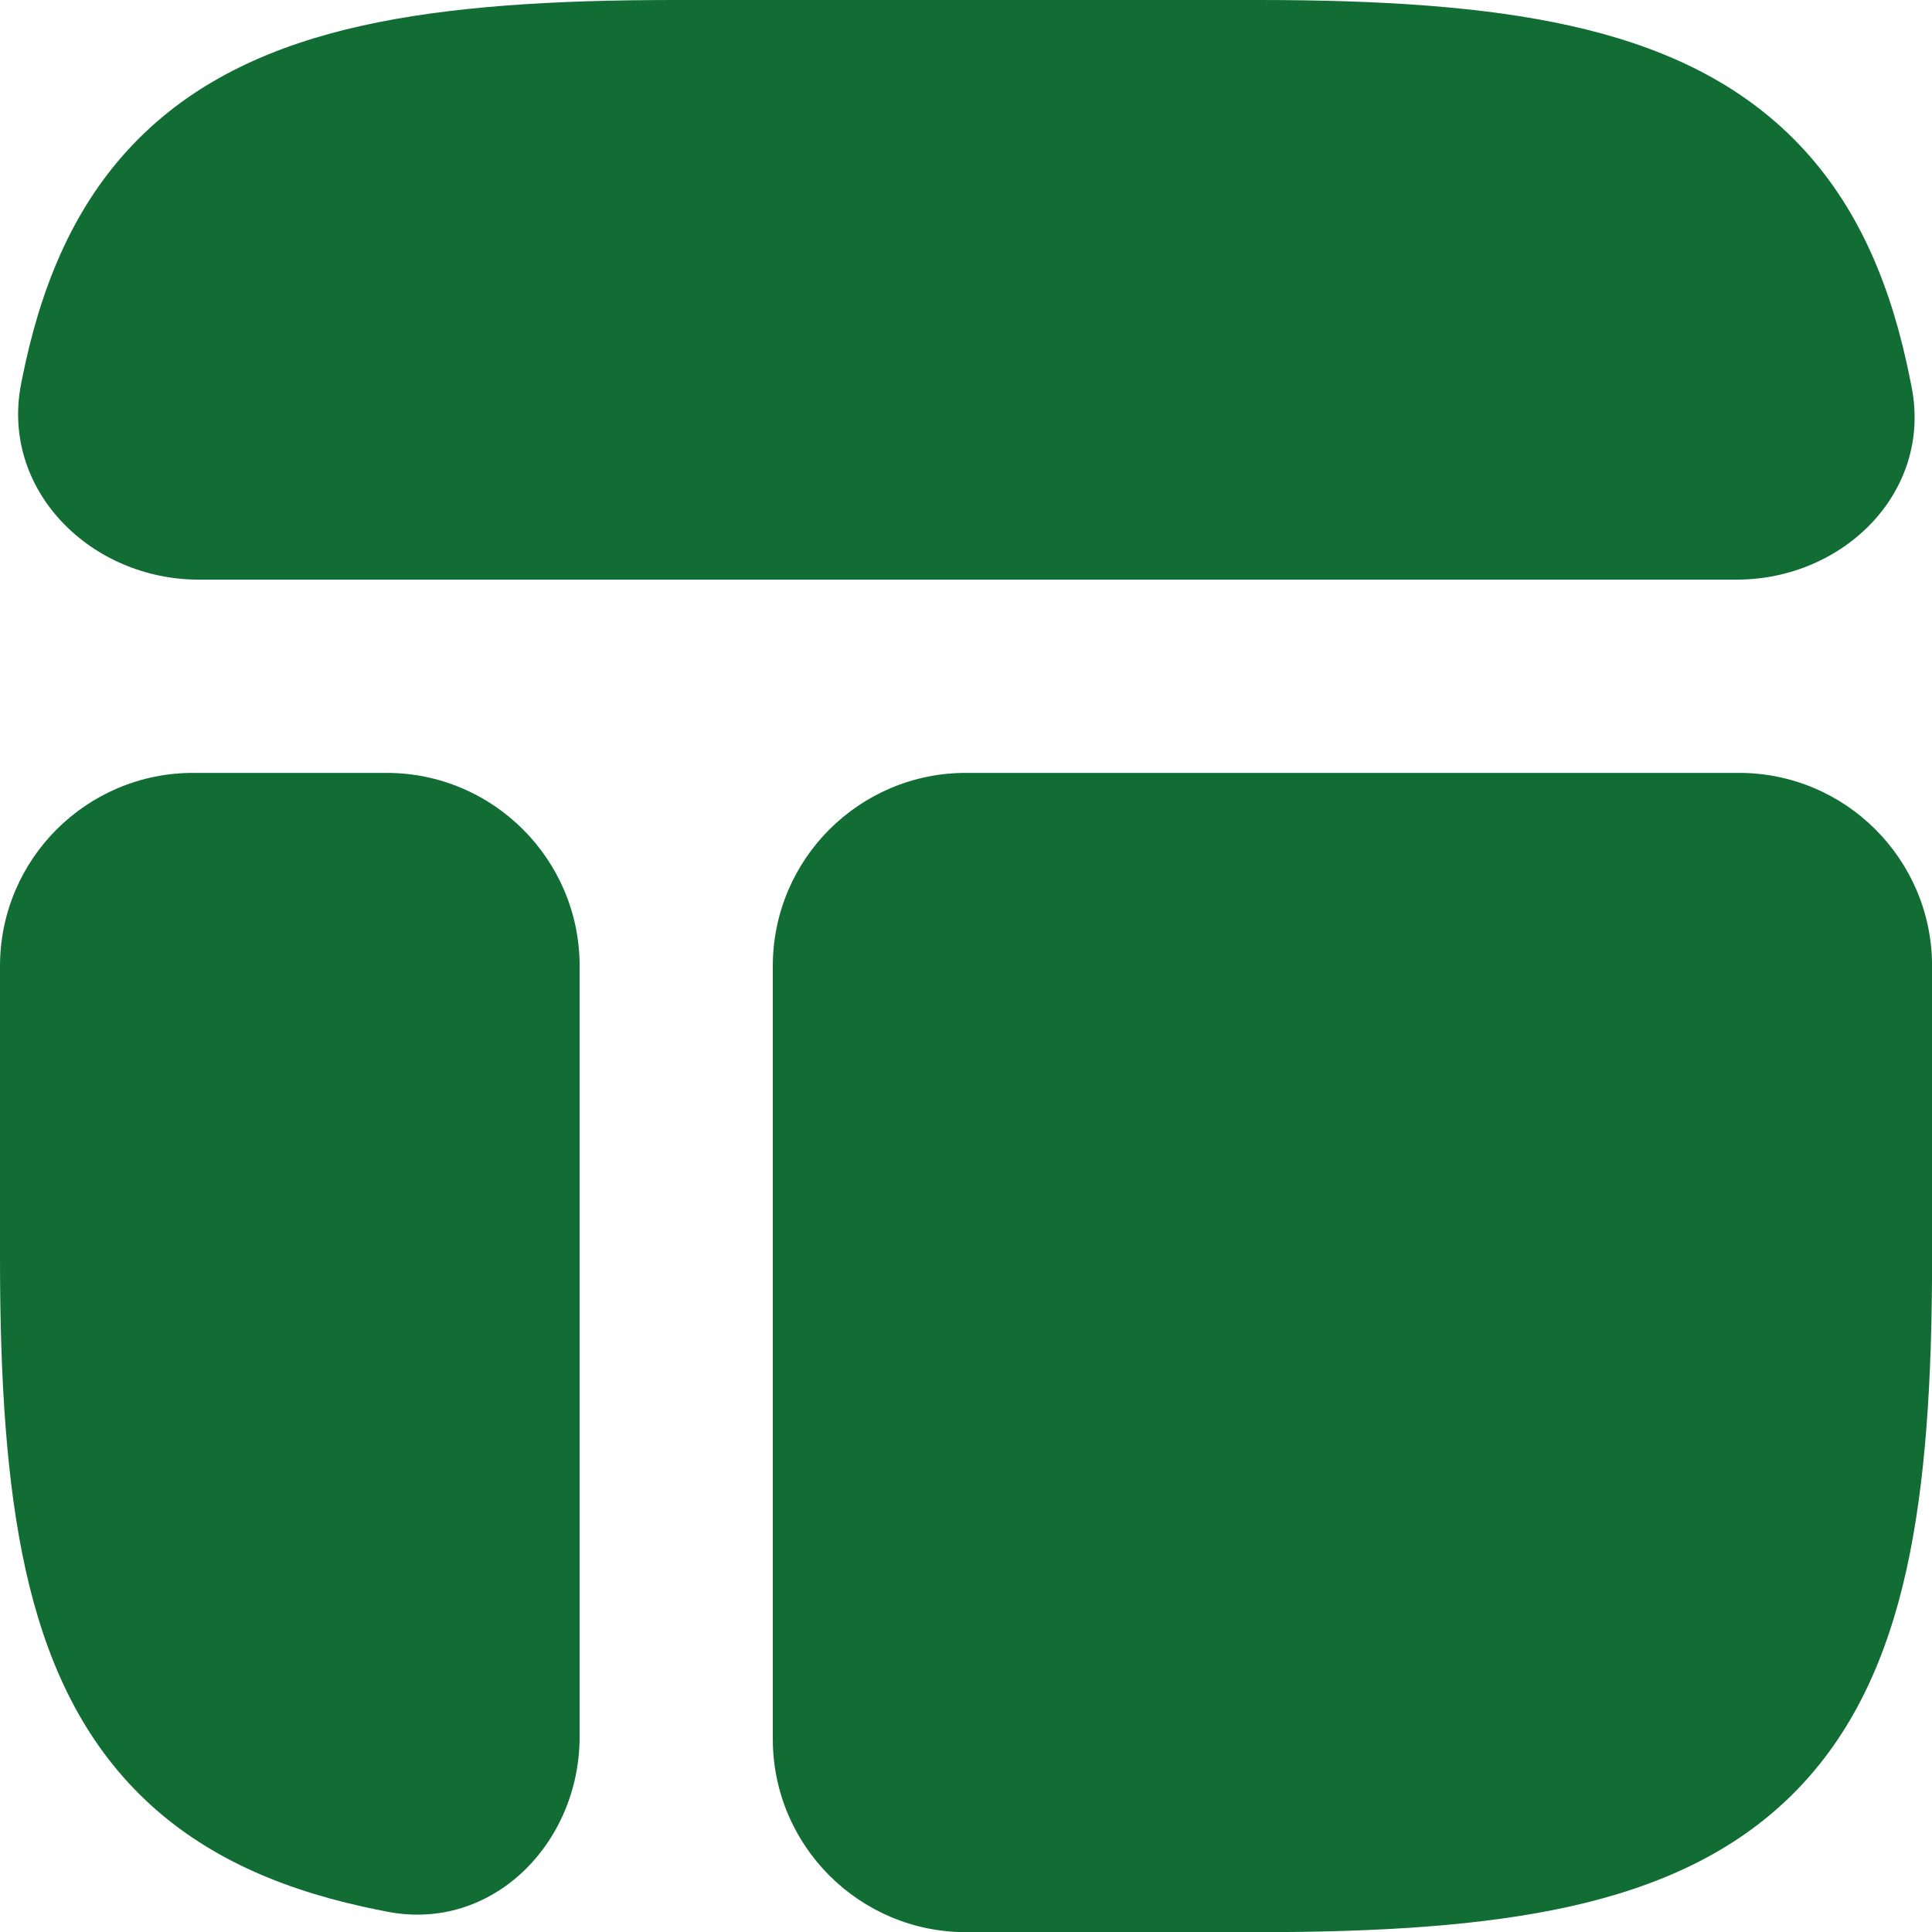 <svg xmlns="http://www.w3.org/2000/svg" width="50" height="50" viewBox="0 0 50 50" fill="none"><g clip-path="url(#clip0_1749_3621)"><path d="M32.561 50.004C35.694 50.004 38.382 49.839 40.628 49.34C42.903 48.834 44.875 47.953 46.413 46.415C47.951 44.877 48.833 42.905 49.338 40.63C49.837 38.384 50.002 35.696 50.002 32.563V25.002C50.002 22.241 47.763 20.002 45.002 20.002H25C22.239 20.002 20 22.241 20 25.002V45.004C20 47.765 22.239 50.004 25 50.004H32.561Z" fill="#126D35"></path><path d="M0 32.563C0 35.696 0.165 38.384 0.664 40.63C1.169 42.905 2.051 44.877 3.589 46.415C5.127 47.953 7.099 48.834 9.373 49.34C9.591 49.388 9.81 49.434 10.03 49.476C12.742 50 15.001 47.705 15.001 44.944V25.002C15.001 22.241 12.762 20.002 10.001 20.002H5C2.239 20.002 0 22.241 0 25.002V32.563Z" fill="#126D35"></path><path d="M17.44 0C14.307 0 11.619 0.165 9.373 0.664C7.098 1.169 5.126 2.051 3.588 3.589C2.05 5.127 1.169 7.099 0.663 9.373C0.622 9.56 0.583 9.748 0.546 9.936C0.01 12.682 2.347 15.001 5.145 15.001H44.942C47.704 15.001 49.999 12.742 49.475 10.03C49.432 9.81 49.387 9.591 49.339 9.373C48.833 7.099 47.952 5.127 46.413 3.589C44.875 2.051 42.904 1.169 40.629 0.664C38.382 0.165 35.694 0 32.561 0H17.44Z" fill="#126D35"></path></g><defs><clipPath id="clip0_1749_3621"><rect width="50" height="50" fill="white"></rect></clipPath></defs></svg>
